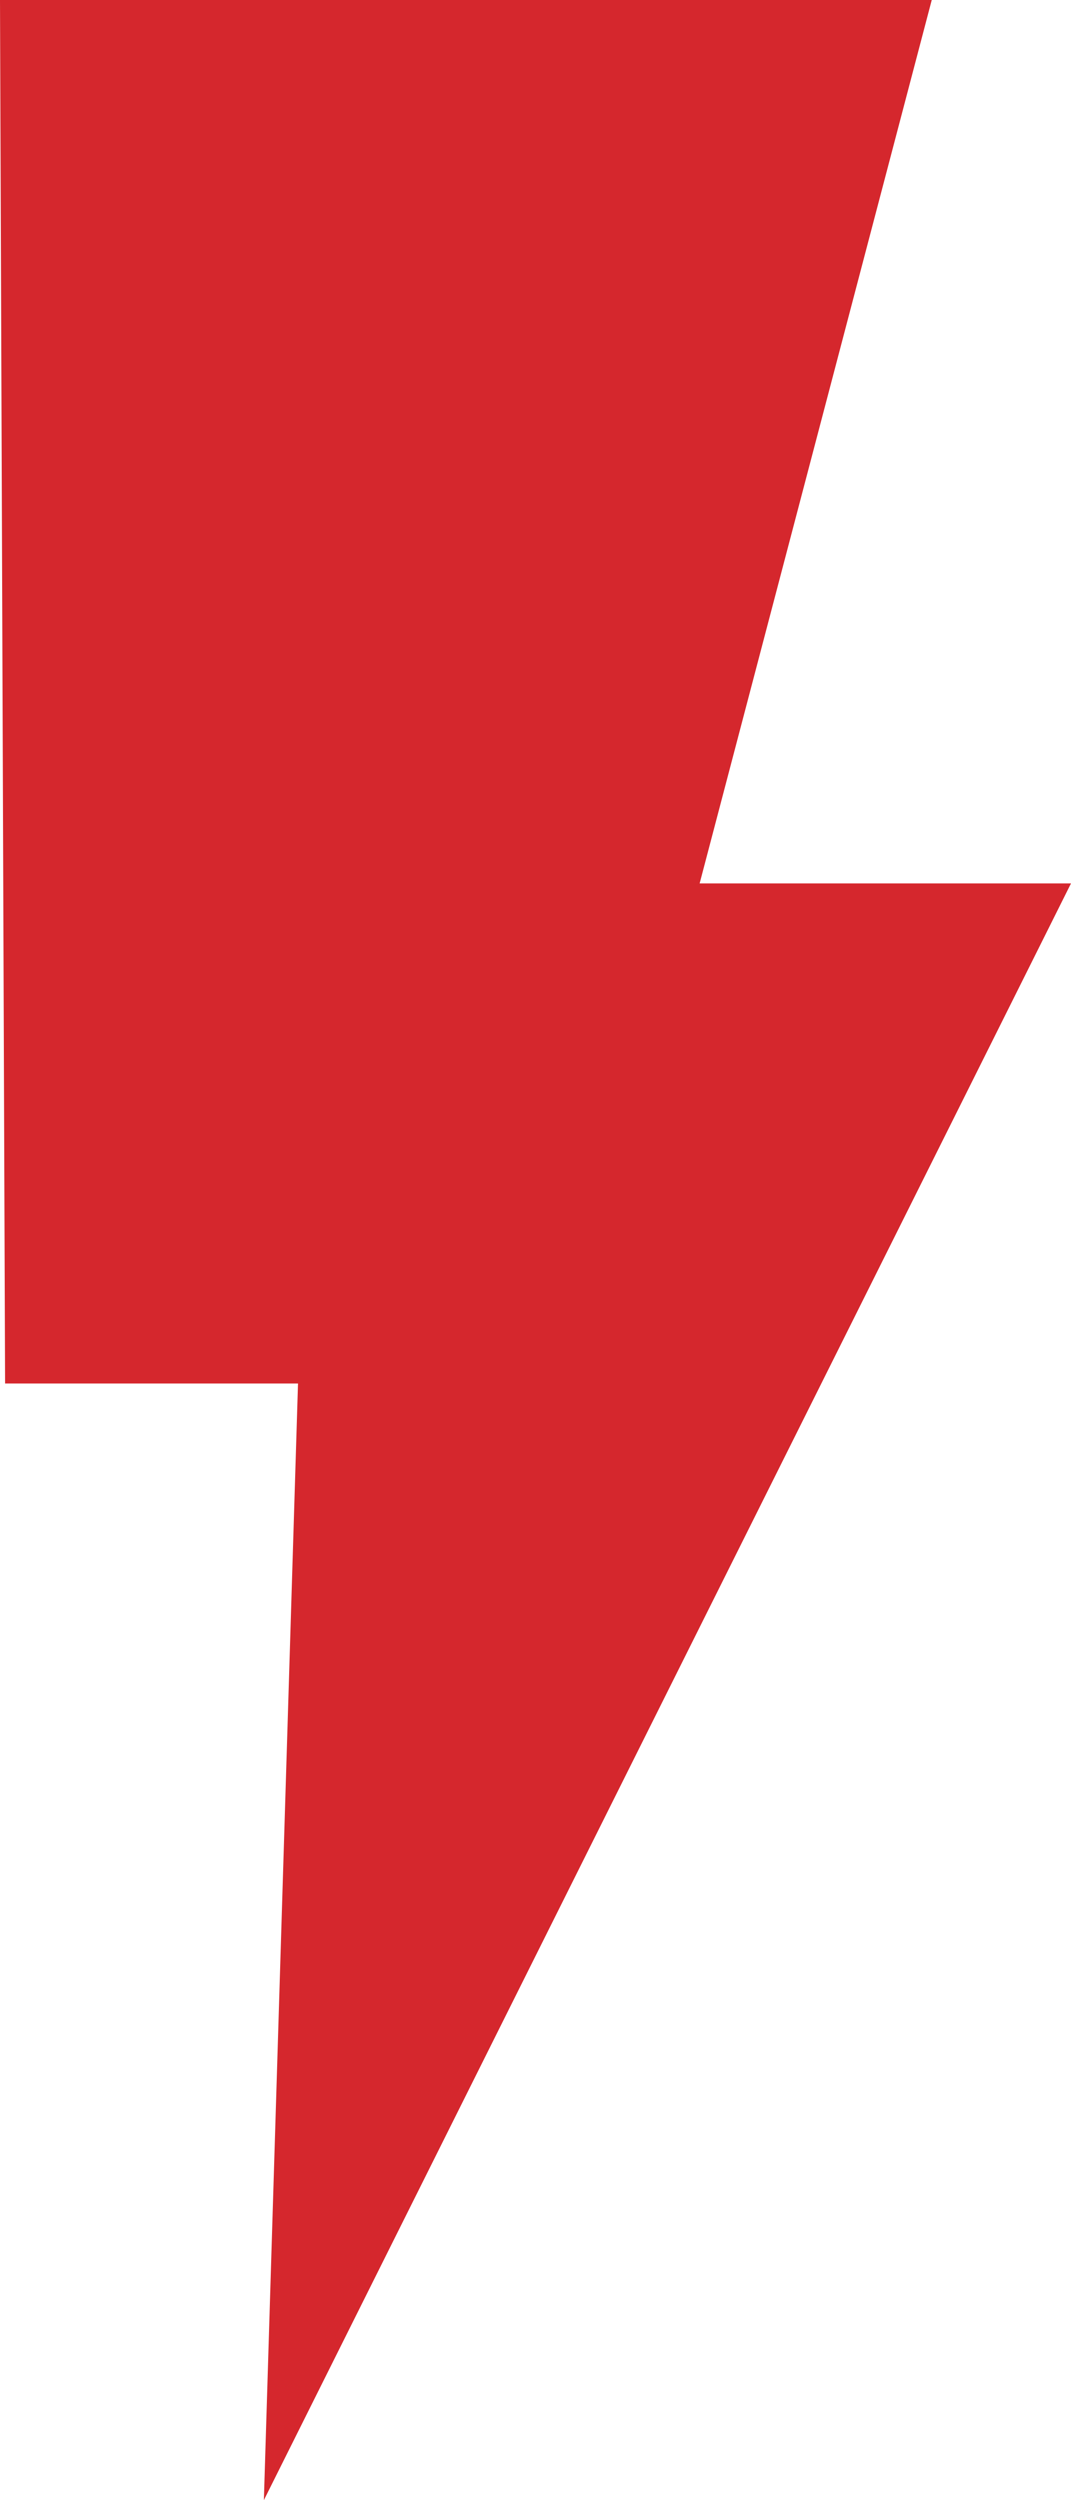 <?xml version="1.0" encoding="UTF-8"?>
<svg id="Layer_2" data-name="Layer 2" xmlns="http://www.w3.org/2000/svg" viewBox="0 0 288.66 673.31">
  <defs>
    <style>
      .cls-1 {
        fill: #d5272d;
        stroke-width: 0px;
      }
    </style>
  </defs>
  <g id="Layer_1-2" data-name="Layer 1">
    <polygon class="cls-1" points="251.13 0 0 0 1.37 372.59 80.32 372.59 71.12 673.31 288.66 237.91 188.57 237.91 251.13 0"/>
  </g>
</svg>
